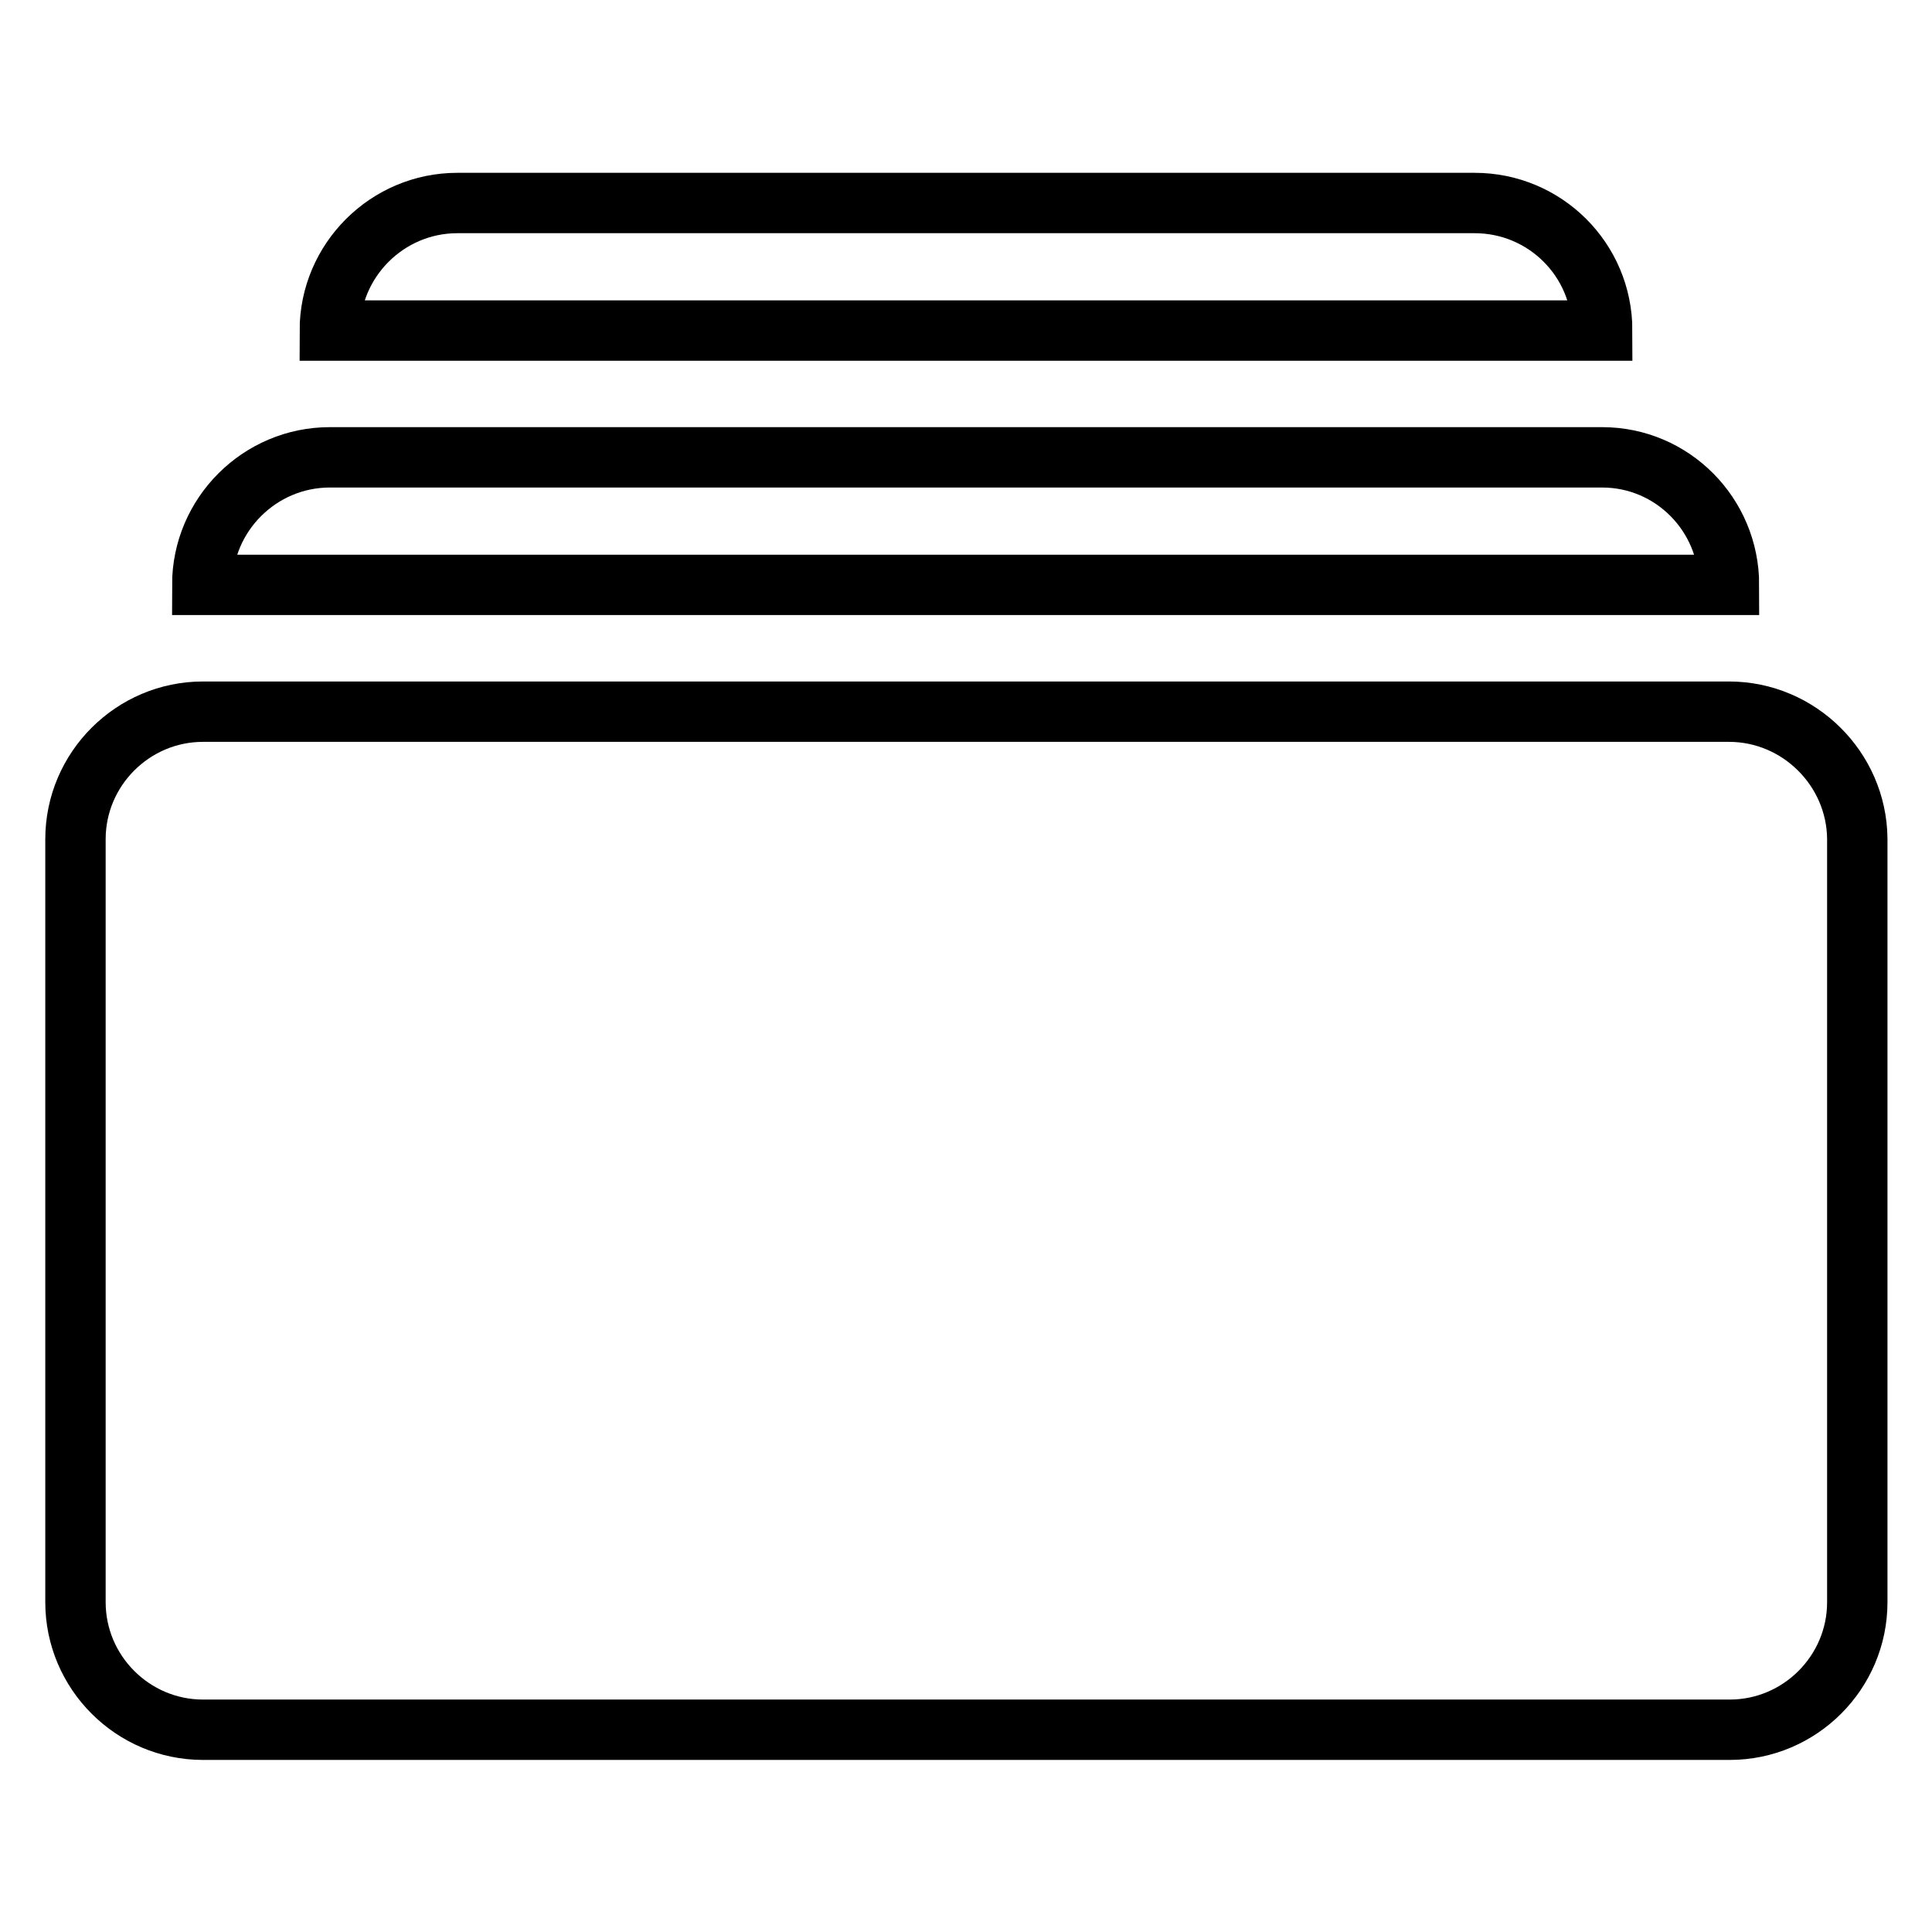 <?xml version="1.0" encoding="utf-8"?>
<!-- Svg Vector Icons : http://www.onlinewebfonts.com/icon -->
<!DOCTYPE svg PUBLIC "-//W3C//DTD SVG 1.1//EN" "http://www.w3.org/Graphics/SVG/1.1/DTD/svg11.dtd">
<svg version="1.1" xmlns="http://www.w3.org/2000/svg" xmlns:xlink="http://www.w3.org/1999/xlink" x="0px" y="0px" viewBox="0 0 256 256" enable-background="new 0 0 256 256" xml:space="preserve">
<g> <path stroke-width="8" fill-opacity="0" stroke="#000000"  d="M229.1,94.3H26.9c-9.3,0-16.9,7.6-16.9,16.9v101.1c0,9.3,7.6,16.9,16.9,16.9h202.3 c9.3,0,16.9-7.6,16.9-16.9V111.1C246,101.9,238.4,94.3,229.1,94.3L229.1,94.3z M212.3,60.6H43.7c-9.3,0-16.9,7.6-16.9,16.9h202.3 C229.1,68.2,221.6,60.6,212.3,60.6L212.3,60.6z M195.4,26.9H60.6c-9.3,0-16.9,7.6-16.9,16.9h168.6 C212.3,34.4,204.7,26.9,195.4,26.9L195.4,26.9z"/></g>
</svg>